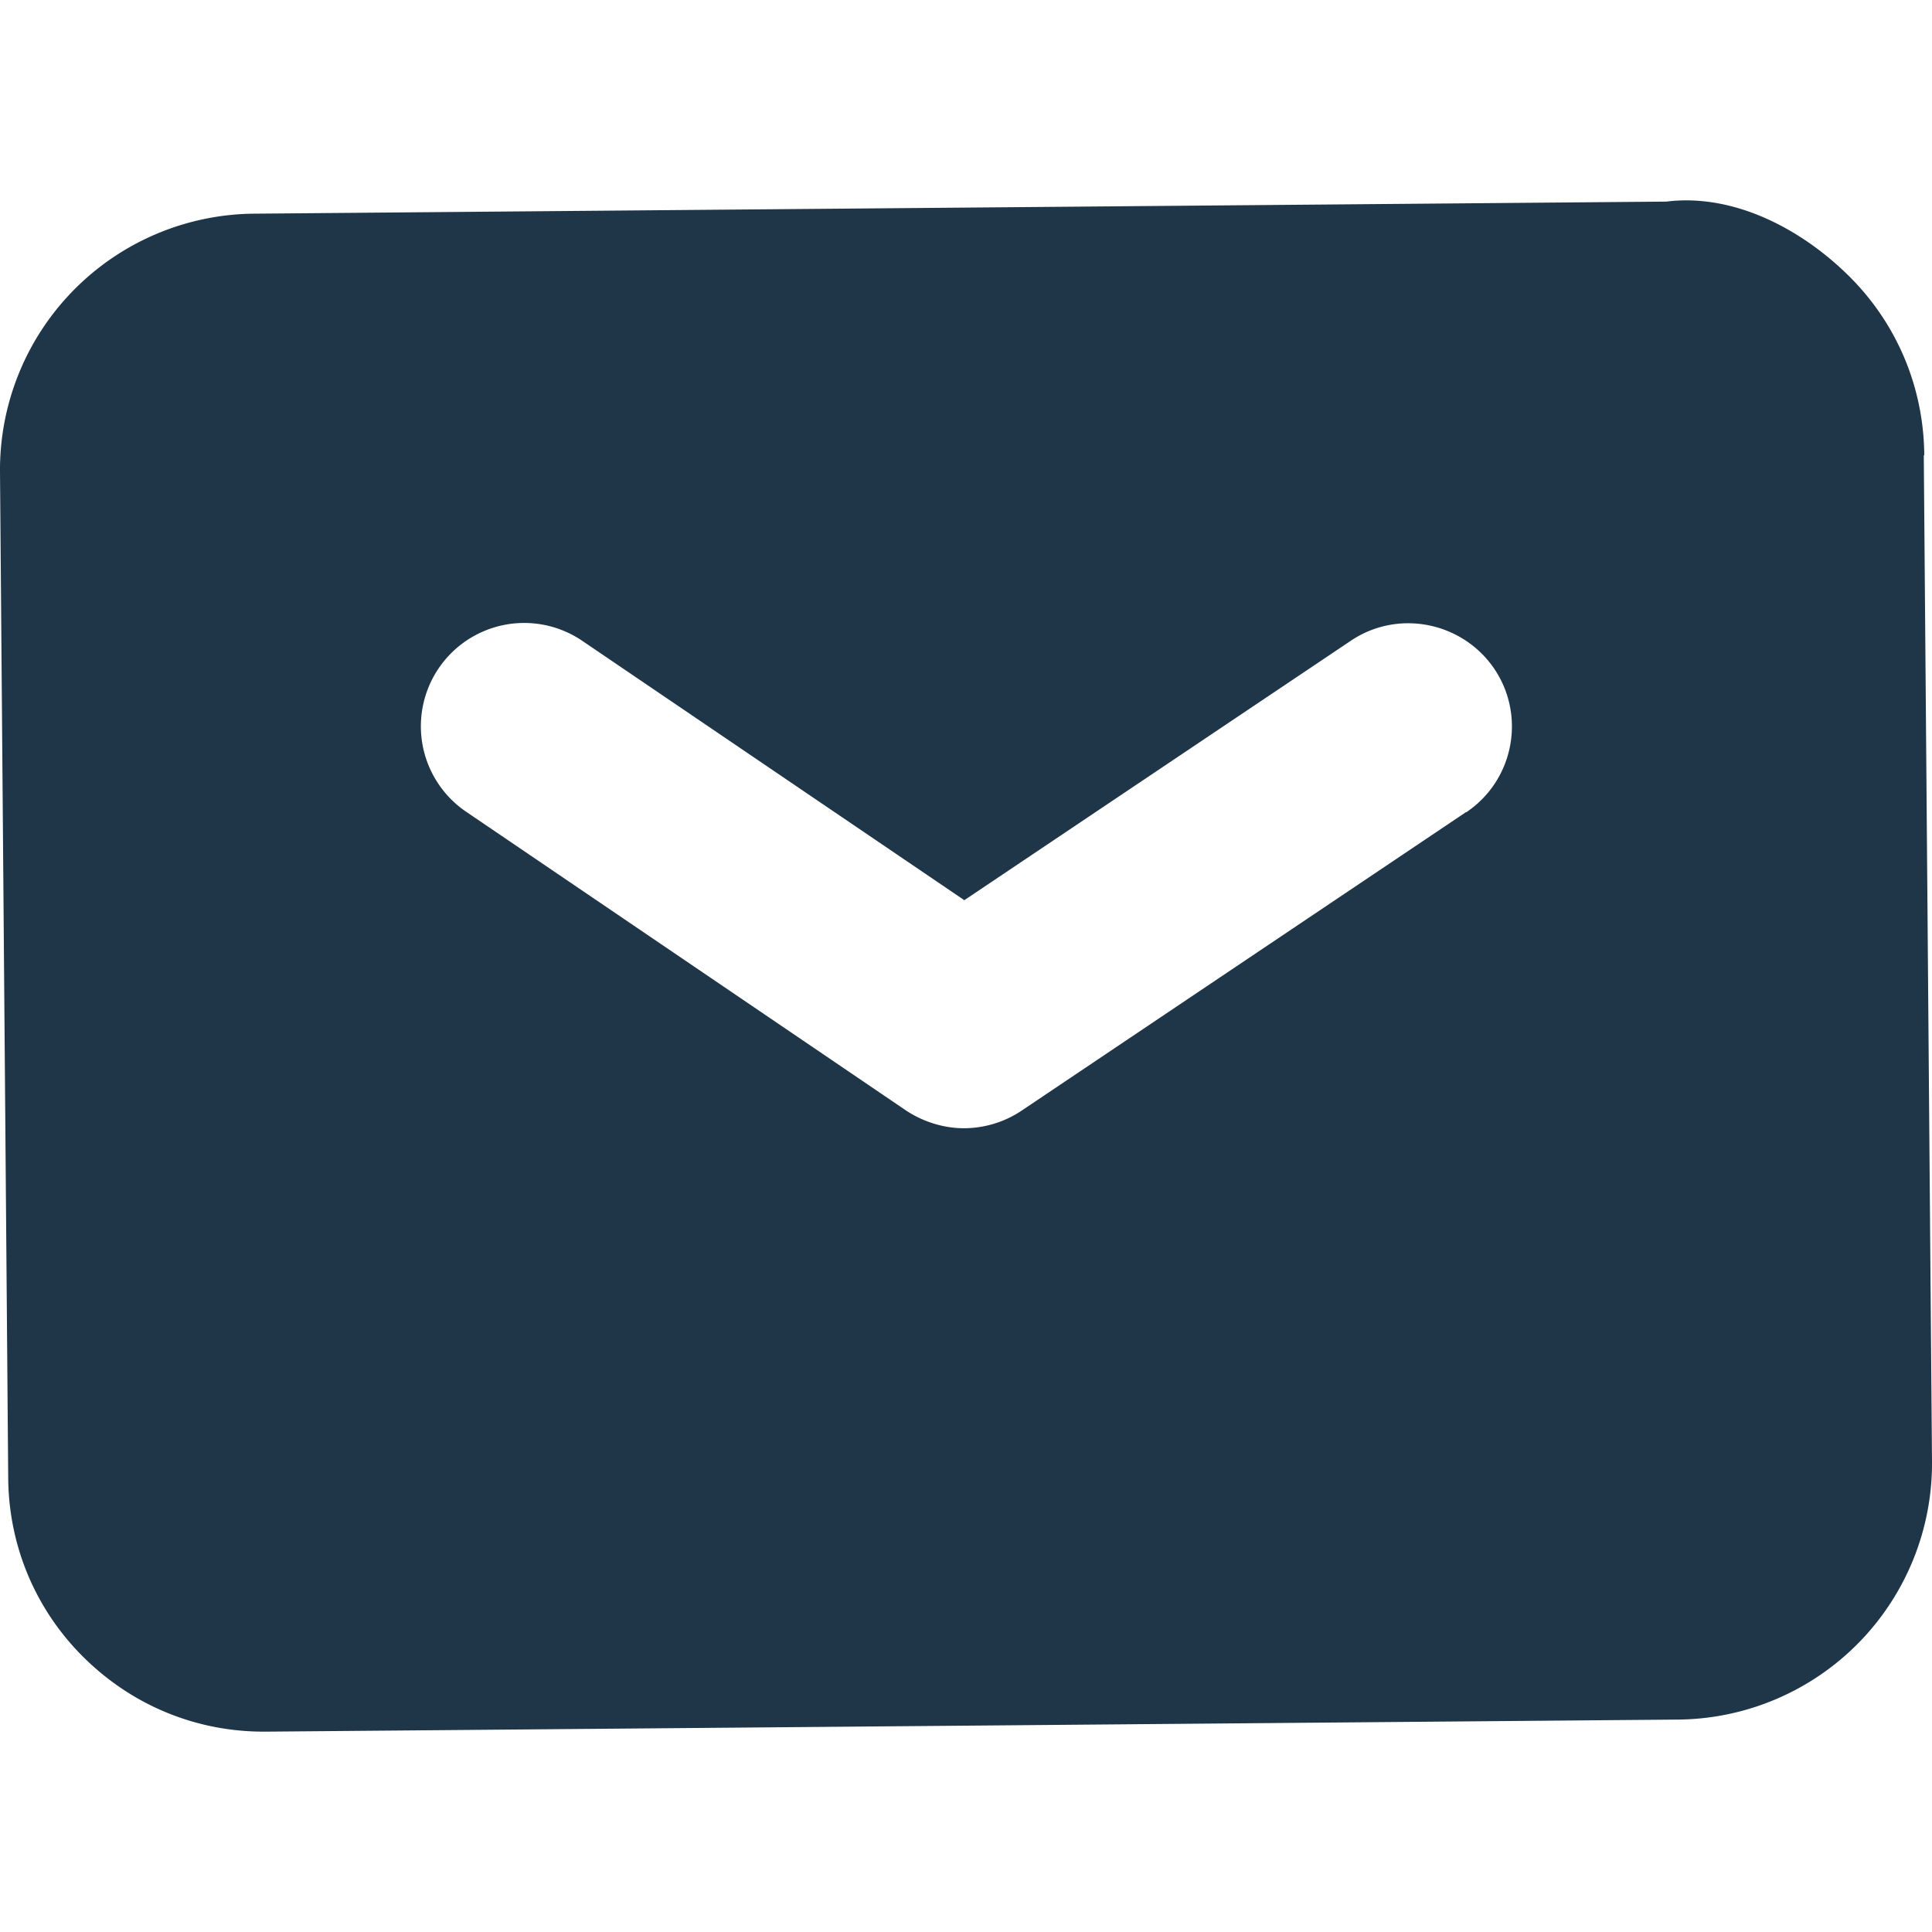 <svg xmlns="http://www.w3.org/2000/svg" version="1.1" xmlns:xlink="http://www.w3.org/1999/xlink" width="512" height="512" x="0" y="0" viewBox="0 0 39.99 39.99" style="enable-background:new 0 0 512 512" xml:space="preserve" class=""><g><path d="M39.83 9.423c-.01-1.41-.57-2.74-1.58-3.73s-2.4-1.69-3.76-1.52l-29.25.25A5.305 5.305 0 0 0 0 9.763l.17 20.83c.01 1.41.57 2.74 1.58 3.73 1 .98 2.31 1.52 3.71 1.52h.05l29.24-.25a5.305 5.305 0 0 0 5.24-5.34l-.17-20.83zm-9.49 7.39-9.2 6.18c-.36.24-.78.36-1.19.36s-.84-.13-1.2-.37l-9.1-6.18a2.138 2.138 0 1 1 2.4-3.54l7.91 5.37 8-5.37c.98-.66 2.31-.39 2.97.58.66.98.4 2.31-.58 2.97z" fill="#1f3548" opacity="1" data-original="#000000" class=""></path></g></svg>
